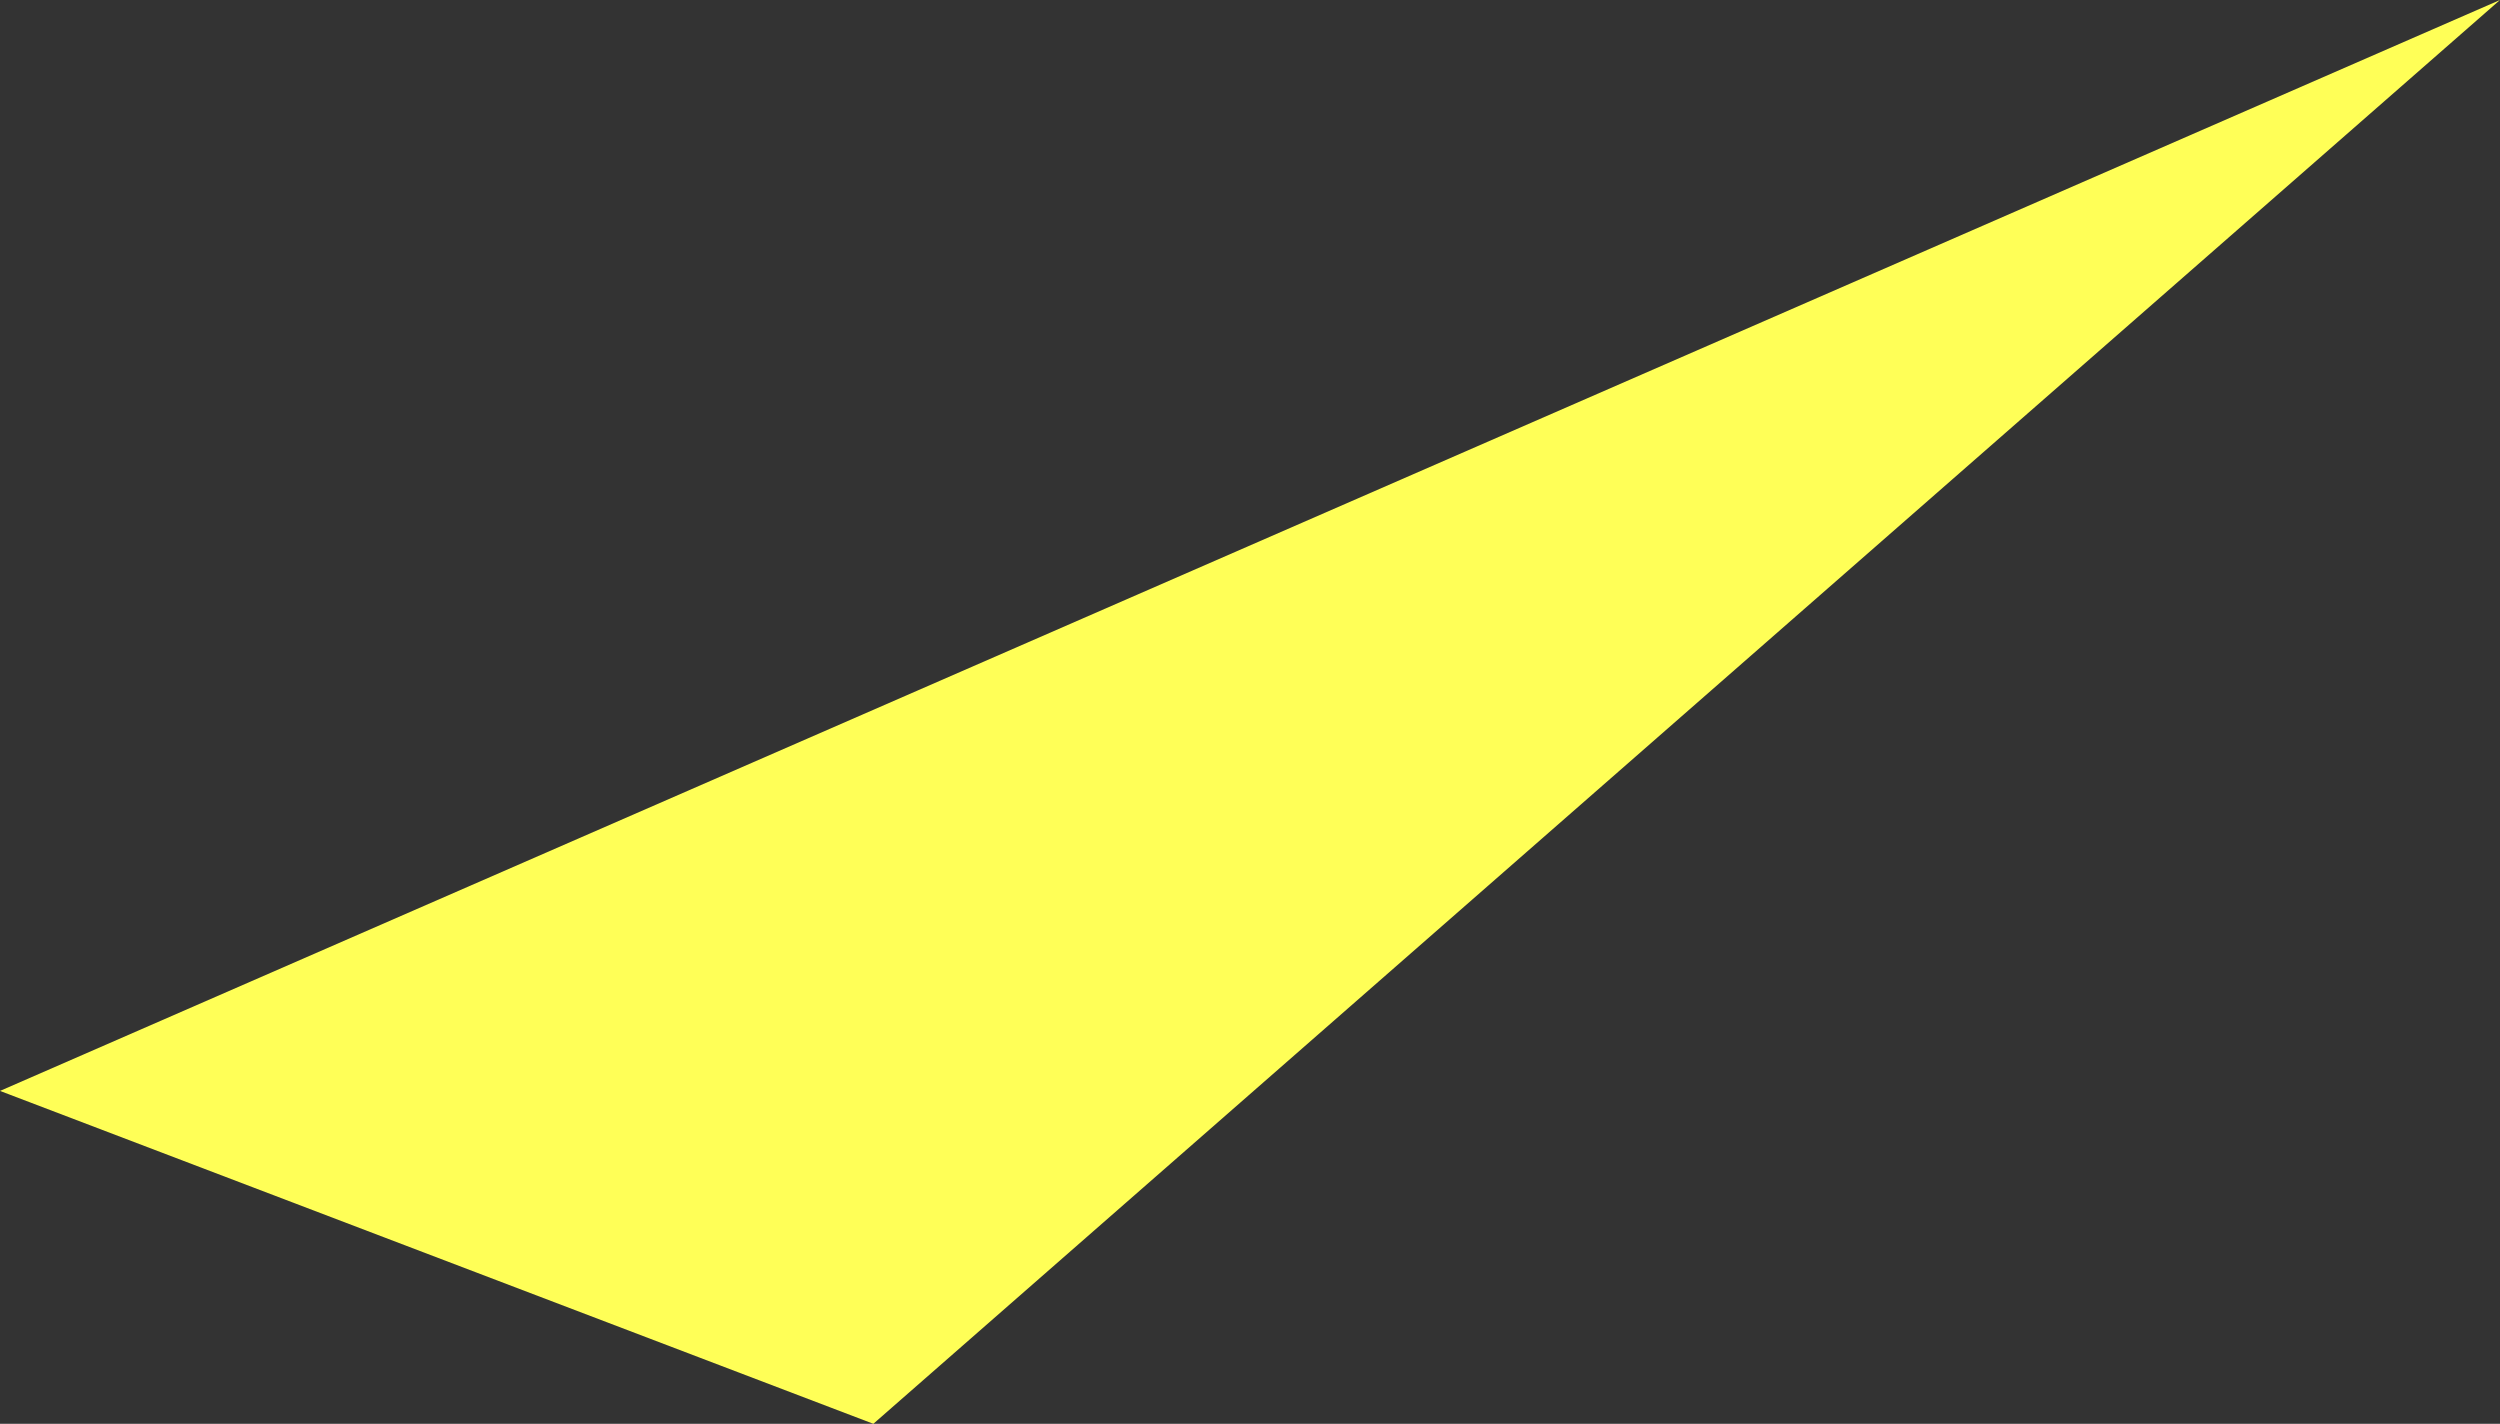 <svg xmlns="http://www.w3.org/2000/svg" width="482.367" height="274.72" viewBox="0 0 482.367 274.72">
  <rect x="0" y="0" width="482.367" height="274.72" fill="#333333" stroke="none"/>
  <path id="shape-triangle8" d="M83,4116.755l168.507,64.229,313.86-274.72Z" transform="translate(-83 -3906.265)" fill="#ffff57"/>
</svg>
